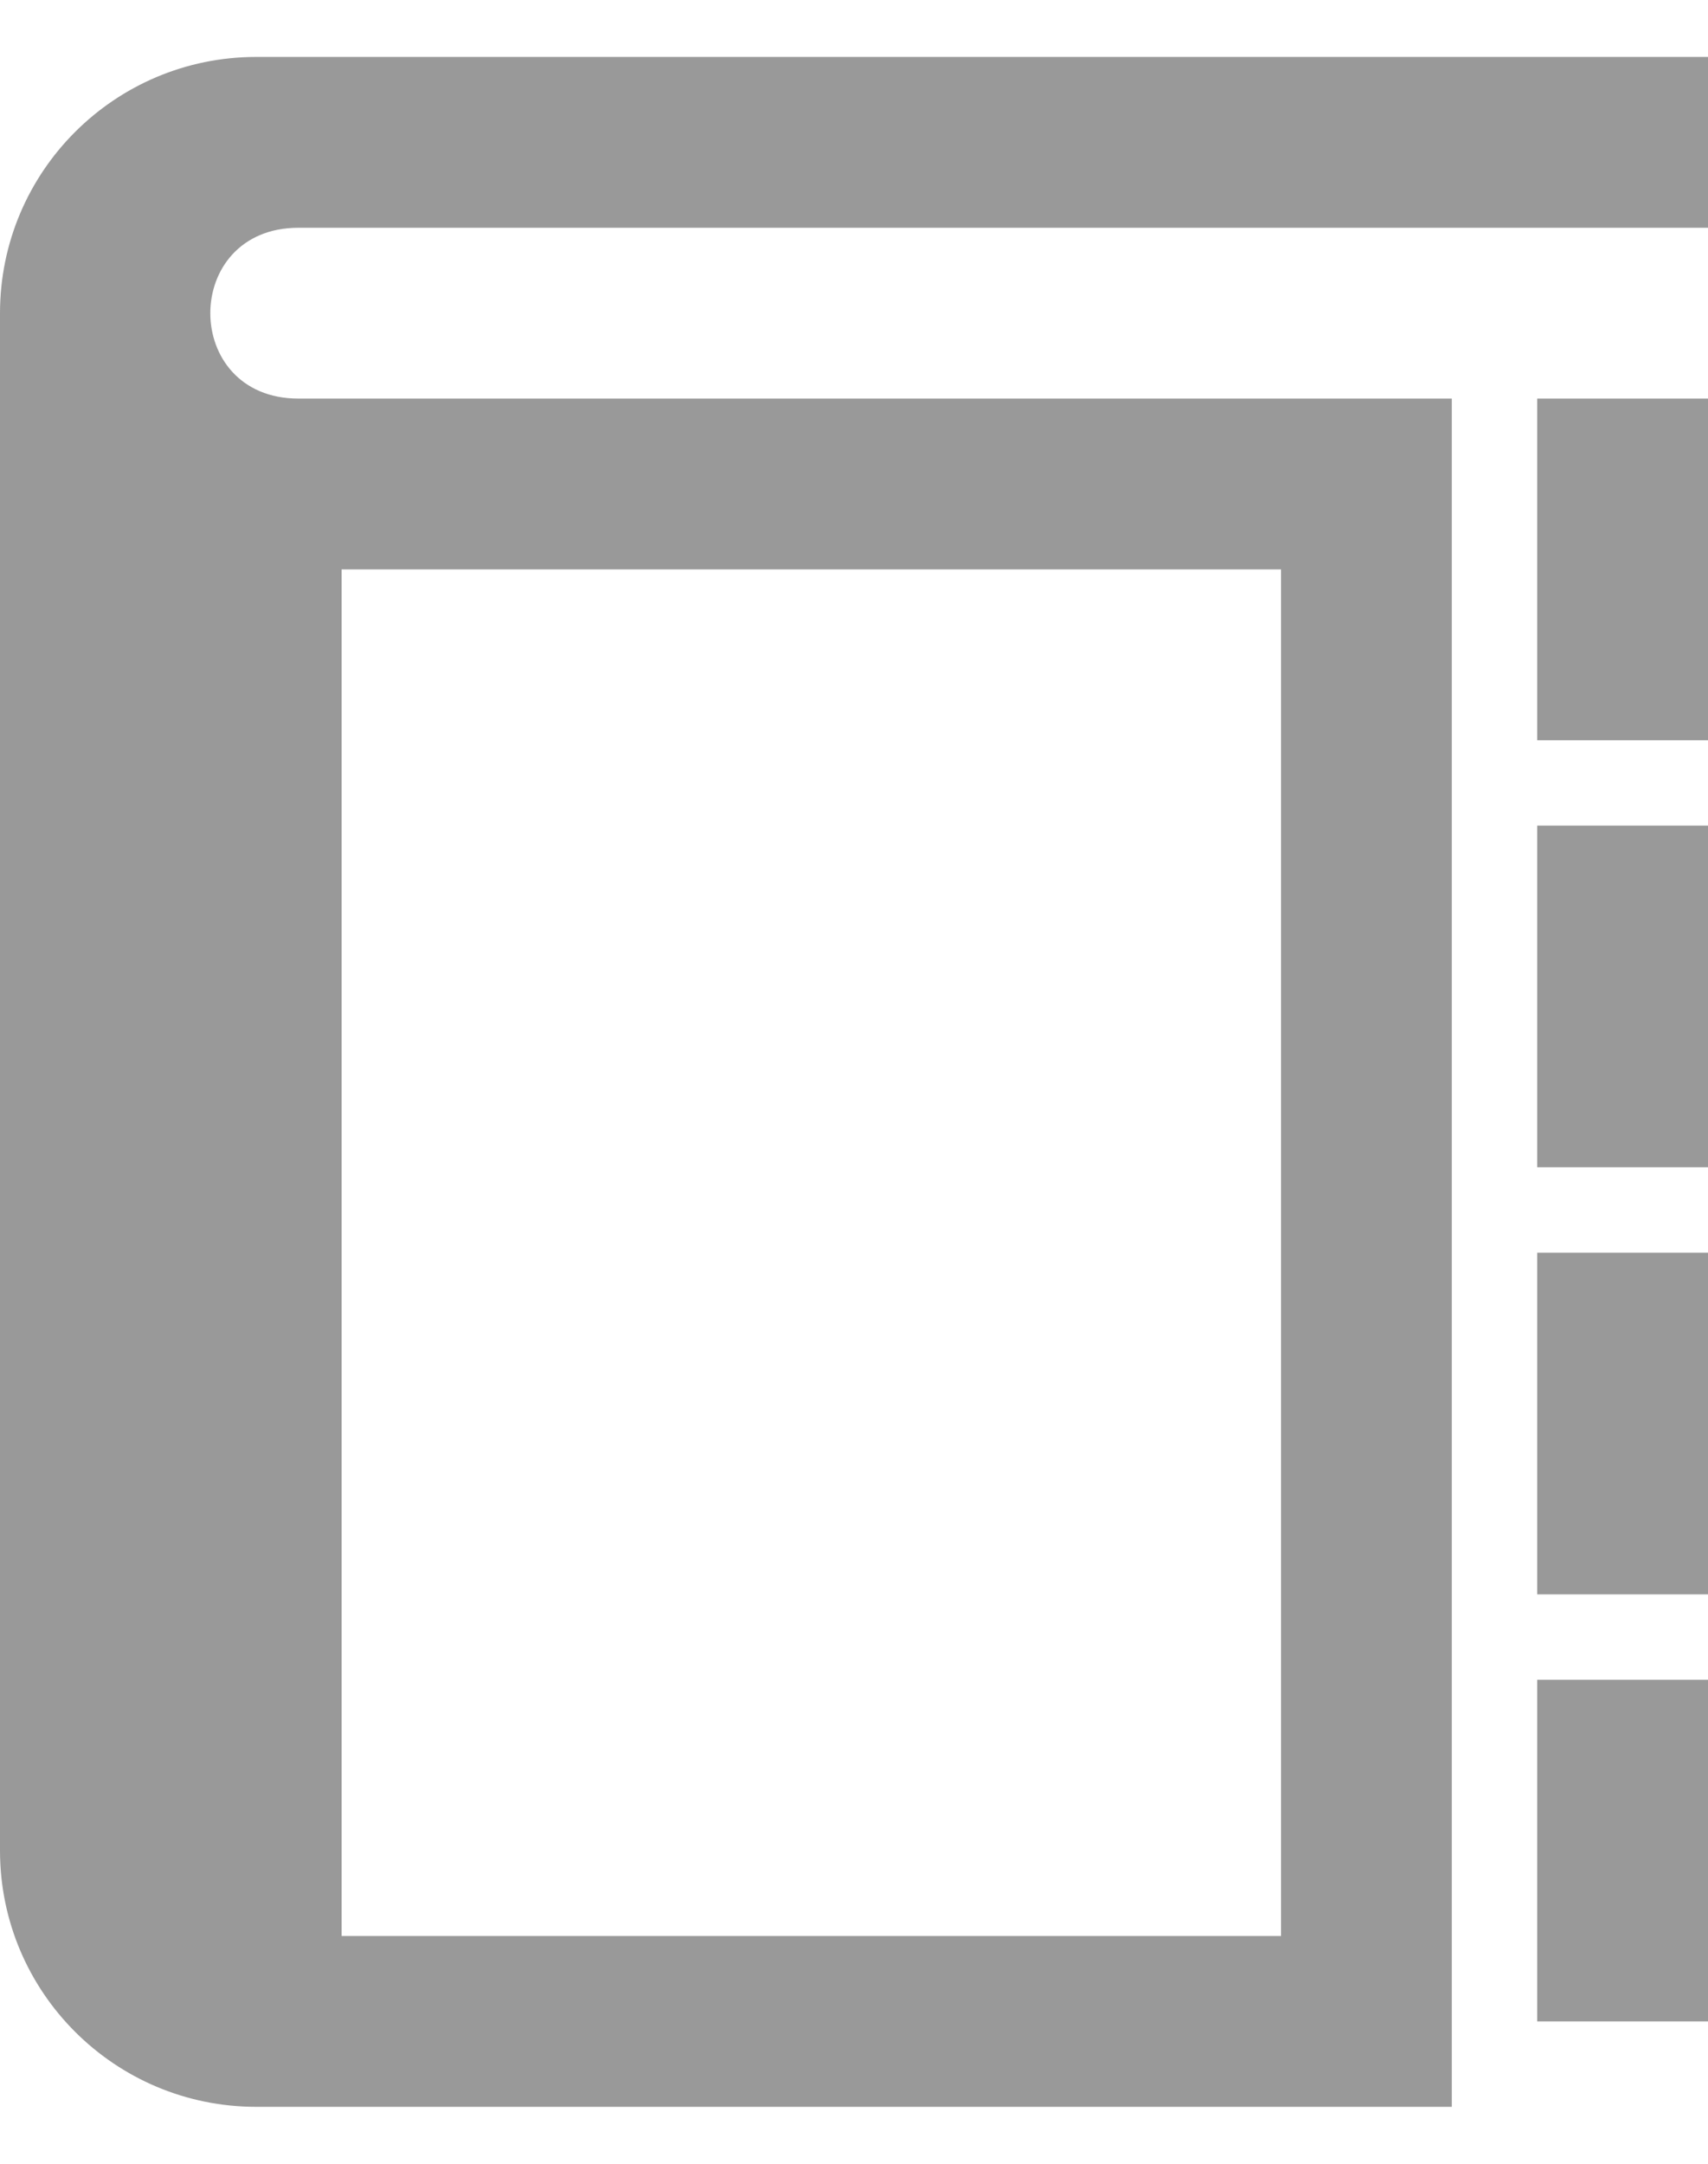 <svg width="15" height="19" viewBox="0 0 15 19" fill="none" xmlns="http://www.w3.org/2000/svg">
<path d="M15 10.25H13.5V7.25H15V10.25ZM15 3.5H13.5V6.5H15V3.5ZM15 11H13.5V14H15V11ZM15 14.75H13.5V17.75H15V14.75ZM2.621 3.5H12.75V18.5H2.25C1.008 18.5 0 17.493 0 16.25V2.75C0 1.507 1.008 0.5 2.25 0.5H15V2H2.621C1.589 2 1.589 3.5 2.621 3.5ZM3 17H11.25V5H3V17Z" fill="#999999"/>
</svg>
